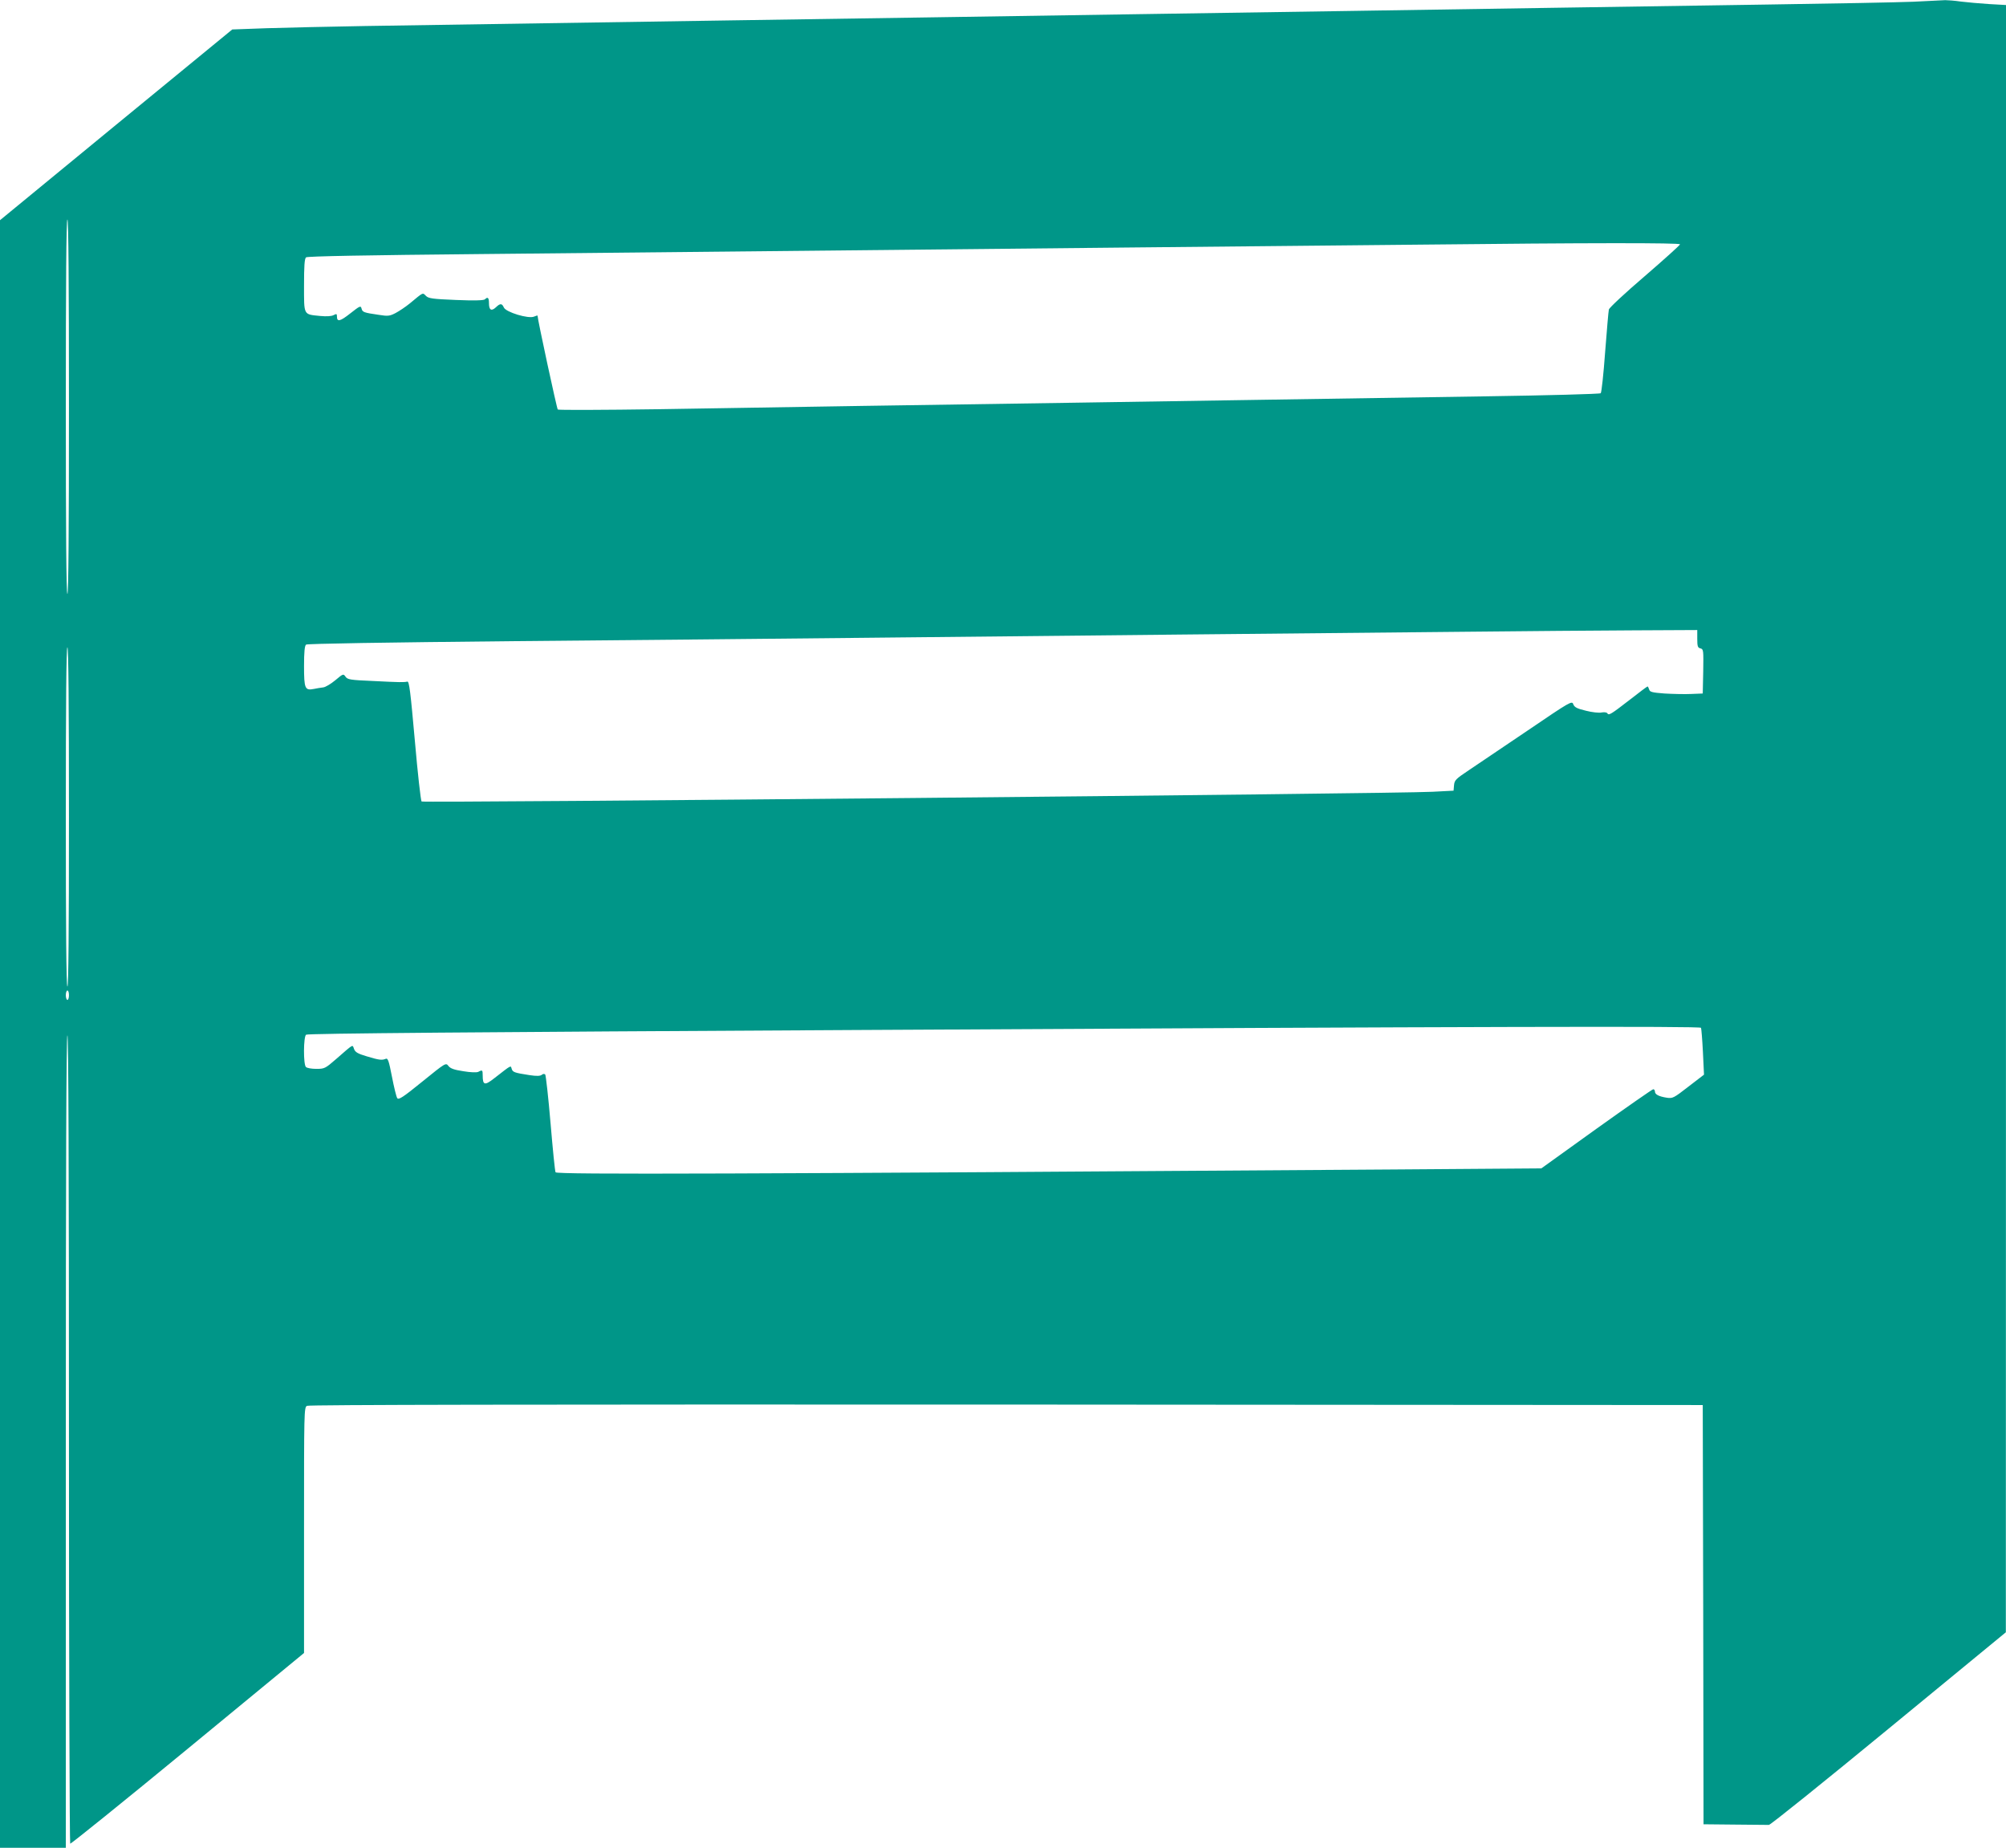 <?xml version="1.0" standalone="no"?>
<!DOCTYPE svg PUBLIC "-//W3C//DTD SVG 20010904//EN"
 "http://www.w3.org/TR/2001/REC-SVG-20010904/DTD/svg10.dtd">
<svg version="1.0" xmlns="http://www.w3.org/2000/svg"
 width="1280pt" height="1179pt" viewBox="0 0 1280 1179"
 preserveAspectRatio="xMidYMid meet">
<g transform="translate(0,1179) scale(0.1,-0.1)"
fill="#009688" stroke="none">
<path d="M12210 11779 c-96 -4 -517 -12 -935 -18 -418 -6 -1039 -16 -1380 -21
-341 -5 -921 -14 -1290 -20 -368 -6 -960 -15 -1315 -20 -355 -5 -940 -14
-1300 -20 -360 -5 -956 -14 -1325 -20 -707 -11 -1660 -26 -2335 -36 -223 -4
-505 -10 -627 -14 l-221 -8 -741 -608 -741 -609 0 -5192 0 -5193 210 0 210 0
0 2589 c0 1716 3 2592 10 2596 7 4 10 -856 10 -2574 0 -1419 4 -2582 8 -2585
4 -2 342 270 750 606 l742 611 0 783 c0 764 0 784 19 794 14 7 1411 9 4463 8
l4443 -3 3 -1337 2 -1338 200 -2 c110 -1 207 -2 217 -2 9 -1 353 276 764 614
l748 615 1 5192 0 5191 -107 6 c-60 4 -141 11 -181 16 -40 6 -85 9 -100 9 -15
-1 -106 -5 -202 -10z m-11770 -2584 c0 -790 -3 -1195 -10 -1195 -7 0 -10 405
-10 1195 0 790 3 1195 10 1195 7 0 10 -405 10 -1195z m10280 1036 c0 -5 -101
-96 -225 -203 -124 -106 -227 -202 -229 -213 -3 -11 -13 -134 -24 -273 -10
-139 -23 -257 -28 -261 -5 -5 -340 -14 -744 -20 -404 -6 -1016 -16 -1360 -21
-344 -5 -922 -14 -1285 -20 -363 -5 -959 -14 -1325 -20 -366 -6 -950 -15
-1299 -21 -349 -5 -638 -6 -642 -2 -6 6 -129 576 -129 599 0 2 -10 -1 -22 -6
-35 -16 -180 28 -193 58 -12 27 -23 28 -51 1 -29 -27 -44 -17 -44 27 0 35 -8
42 -26 24 -7 -7 -68 -9 -184 -4 -151 6 -176 10 -192 26 -22 22 -15 25 -103
-48 -27 -22 -69 -50 -92 -62 -37 -19 -49 -20 -105 -11 -97 14 -105 17 -111 40
-5 20 -10 18 -71 -30 -66 -52 -86 -57 -86 -20 0 17 -3 18 -22 8 -14 -7 -44 -9
-86 -5 -107 11 -102 1 -102 195 0 123 3 171 13 179 8 7 387 14 1117 21 1083
11 1906 19 4155 42 616 6 1440 14 1830 18 1088 12 1665 12 1665 2z m110 -2517
c0 -48 3 -57 20 -61 20 -5 20 -12 18 -147 l-3 -141 -75 -3 c-41 -2 -117 0
-169 3 -80 6 -94 10 -98 26 -3 10 -8 19 -10 19 -3 0 -55 -39 -115 -86 -119
-92 -133 -101 -142 -85 -4 6 -20 8 -36 5 -16 -4 -61 1 -100 11 -58 14 -73 22
-81 41 -8 24 -16 20 -291 -167 -156 -105 -324 -219 -375 -253 -84 -56 -92 -64
-95 -96 l-3 -35 -135 -7 c-232 -13 -6440 -72 -6450 -62 -5 5 -25 180 -43 389
-28 314 -36 379 -48 376 -20 -5 -46 -5 -222 4 -142 6 -159 9 -172 27 -14 20
-15 20 -65 -22 -29 -24 -64 -45 -78 -46 -15 -2 -42 -6 -60 -10 -56 -11 -62 2
-62 146 0 90 4 130 13 137 7 6 504 14 1317 22 718 6 1708 16 2200 21 492 5
1413 14 2045 21 633 6 1456 14 1830 18 374 4 861 8 1083 9 l402 2 0 -56z
m-10390 -1140 c0 -721 -3 -1083 -10 -1079 -7 4 -10 377 -10 1086 0 713 3 1079
10 1079 7 0 10 -369 10 -1086z m0 -1134 c0 -16 -4 -30 -10 -30 -5 0 -10 14
-10 30 0 17 5 30 10 30 6 0 10 -13 10 -30z m10414 -208 c2 -4 8 -73 12 -153
l7 -146 -99 -76 c-94 -73 -101 -77 -139 -71 -51 8 -75 21 -75 39 0 8 -5 15
-11 15 -5 0 -169 -114 -362 -252 l-352 -253 -955 -7 c-4167 -29 -5326 -33
-5335 -18 -4 6 -18 147 -32 313 -14 166 -30 306 -34 311 -5 5 -14 5 -22 -2
-10 -8 -32 -9 -78 -2 -98 15 -107 19 -114 40 -7 23 2 28 -110 -59 -62 -49 -75
-46 -75 17 0 35 -2 37 -28 23 -10 -5 -49 -4 -96 4 -60 9 -83 18 -95 34 -16 21
-18 20 -166 -100 -123 -100 -151 -118 -160 -106 -6 8 -21 70 -34 137 -20 103
-26 120 -40 114 -24 -10 -42 -8 -121 16 -57 17 -73 26 -81 47 -11 29 1 36
-115 -65 -69 -60 -74 -62 -126 -62 -30 0 -59 5 -66 12 -17 17 -16 192 1 206 9
8 1084 17 3517 30 3991 22 5377 25 5384 14z"/>
</g>
</svg>

